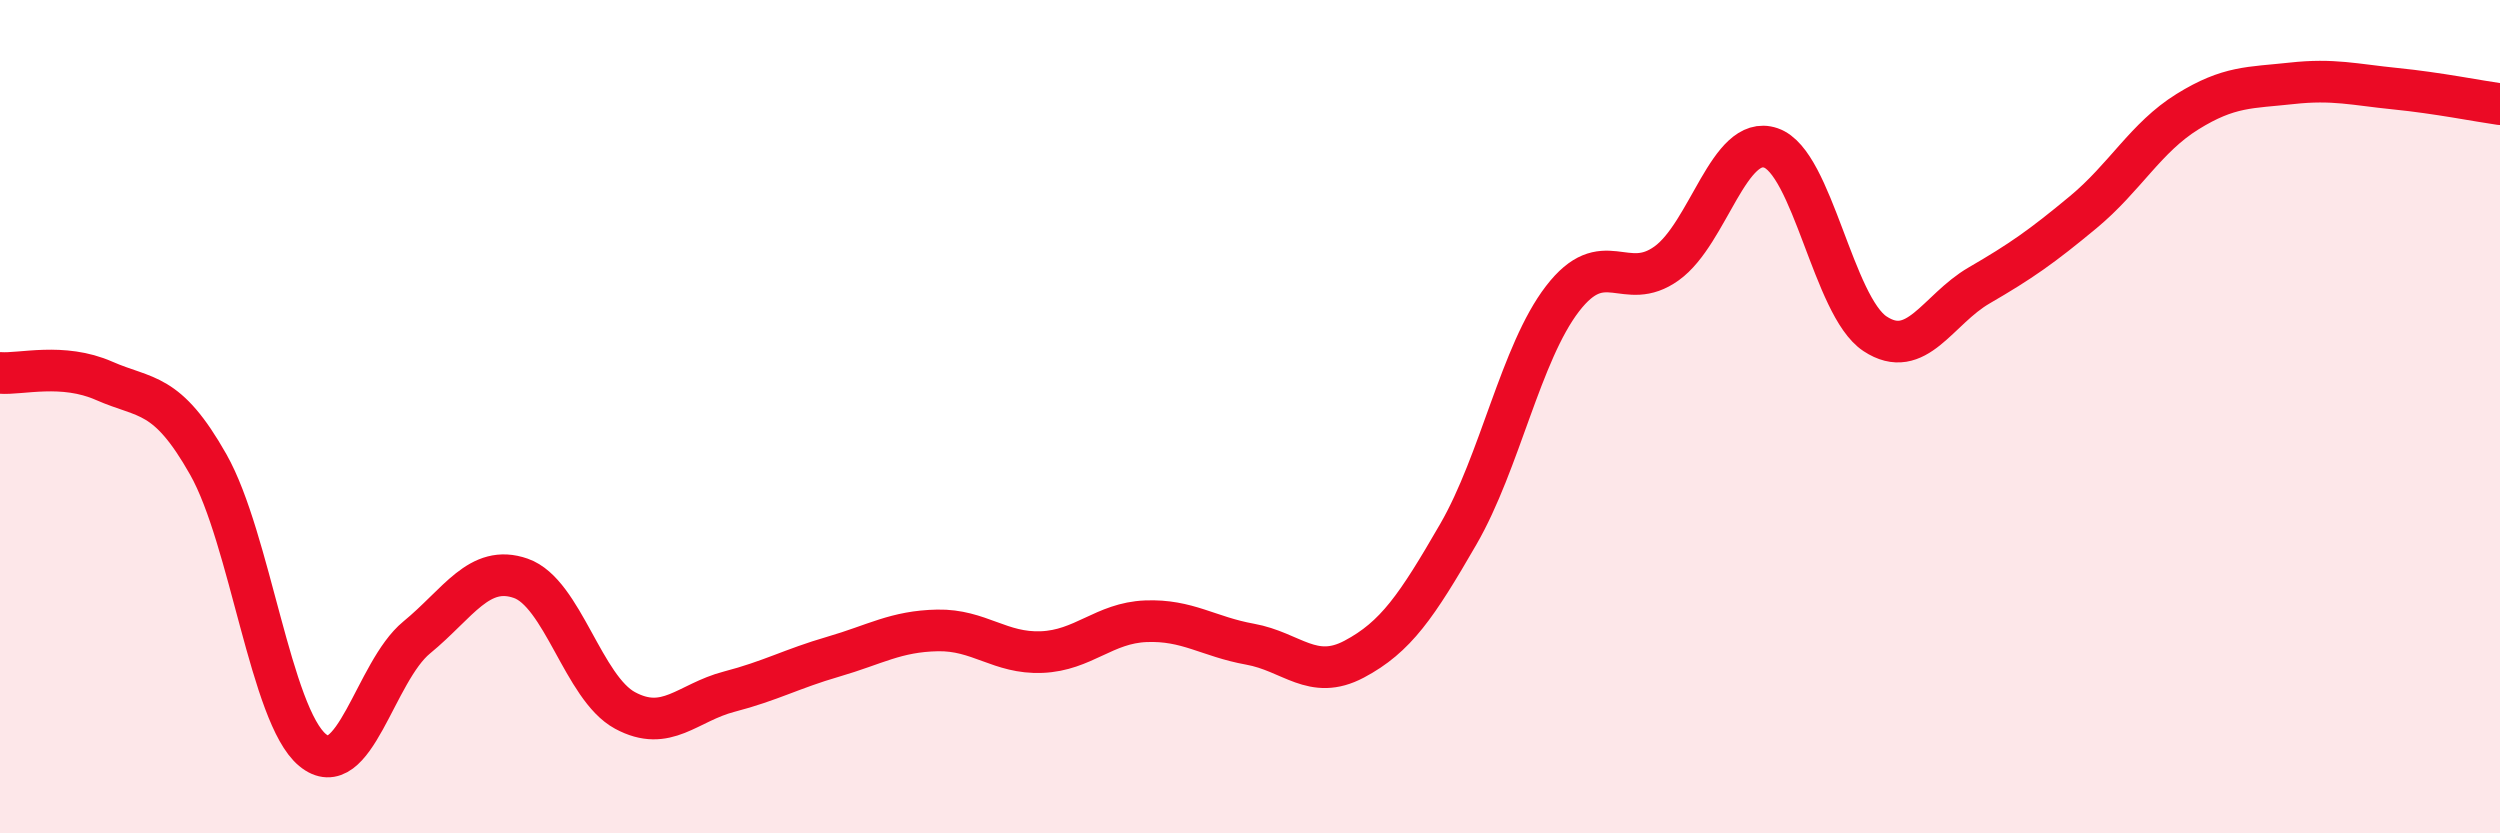 
    <svg width="60" height="20" viewBox="0 0 60 20" xmlns="http://www.w3.org/2000/svg">
      <path
        d="M 0,8.95 C 0.5,8.99 1.5,8.7 2.5,9.14 C 3.5,9.58 4,9.38 5,11.15 C 6,12.92 6.5,17.17 7.5,18 C 8.5,18.83 9,16.12 10,15.3 C 11,14.48 11.5,13.53 12.5,13.88 C 13.5,14.23 14,16.51 15,17.05 C 16,17.59 16.5,16.86 17.5,16.6 C 18.5,16.34 19,16.05 20,15.76 C 21,15.47 21.5,15.15 22.5,15.13 C 23.5,15.11 24,15.69 25,15.65 C 26,15.61 26.5,14.95 27.5,14.91 C 28.5,14.87 29,15.28 30,15.46 C 31,15.64 31.5,16.35 32.5,15.82 C 33.5,15.29 34,14.55 35,12.82 C 36,11.09 36.5,8.47 37.5,7.17 C 38.5,5.87 39,7.04 40,6.32 C 41,5.6 41.5,3.21 42.5,3.55 C 43.5,3.89 44,7.35 45,8.01 C 46,8.67 46.5,7.43 47.5,6.85 C 48.5,6.27 49,5.92 50,5.09 C 51,4.26 51.5,3.3 52.5,2.68 C 53.5,2.06 54,2.11 55,2 C 56,1.89 56.5,2.03 57.5,2.13 C 58.5,2.23 59.5,2.43 60,2.5L60 20L0 20Z"
        fill="#EB0A25"
        opacity="0.1"
        stroke-linecap="round"
        stroke-linejoin="round"
      />
      <path
        d="M 0,8.95 C 0.5,8.99 1.5,8.7 2.5,9.14 C 3.5,9.58 4,9.38 5,11.15 C 6,12.92 6.5,17.17 7.5,18 C 8.5,18.83 9,16.12 10,15.3 C 11,14.48 11.5,13.53 12.5,13.88 C 13.5,14.23 14,16.51 15,17.05 C 16,17.59 16.5,16.86 17.5,16.6 C 18.5,16.34 19,16.05 20,15.76 C 21,15.47 21.5,15.15 22.5,15.13 C 23.5,15.11 24,15.69 25,15.65 C 26,15.61 26.5,14.95 27.5,14.91 C 28.5,14.87 29,15.28 30,15.46 C 31,15.64 31.5,16.35 32.5,15.82 C 33.5,15.29 34,14.55 35,12.82 C 36,11.09 36.5,8.47 37.5,7.17 C 38.5,5.87 39,7.04 40,6.32 C 41,5.6 41.5,3.21 42.5,3.55 C 43.5,3.89 44,7.35 45,8.01 C 46,8.67 46.5,7.43 47.5,6.85 C 48.5,6.27 49,5.92 50,5.09 C 51,4.26 51.5,3.3 52.5,2.68 C 53.5,2.06 54,2.11 55,2 C 56,1.89 56.5,2.03 57.5,2.13 C 58.5,2.23 59.5,2.43 60,2.5"
        stroke="#EB0A25"
        stroke-width="1"
        fill="none"
        stroke-linecap="round"
        stroke-linejoin="round"
      />
    </svg>
  